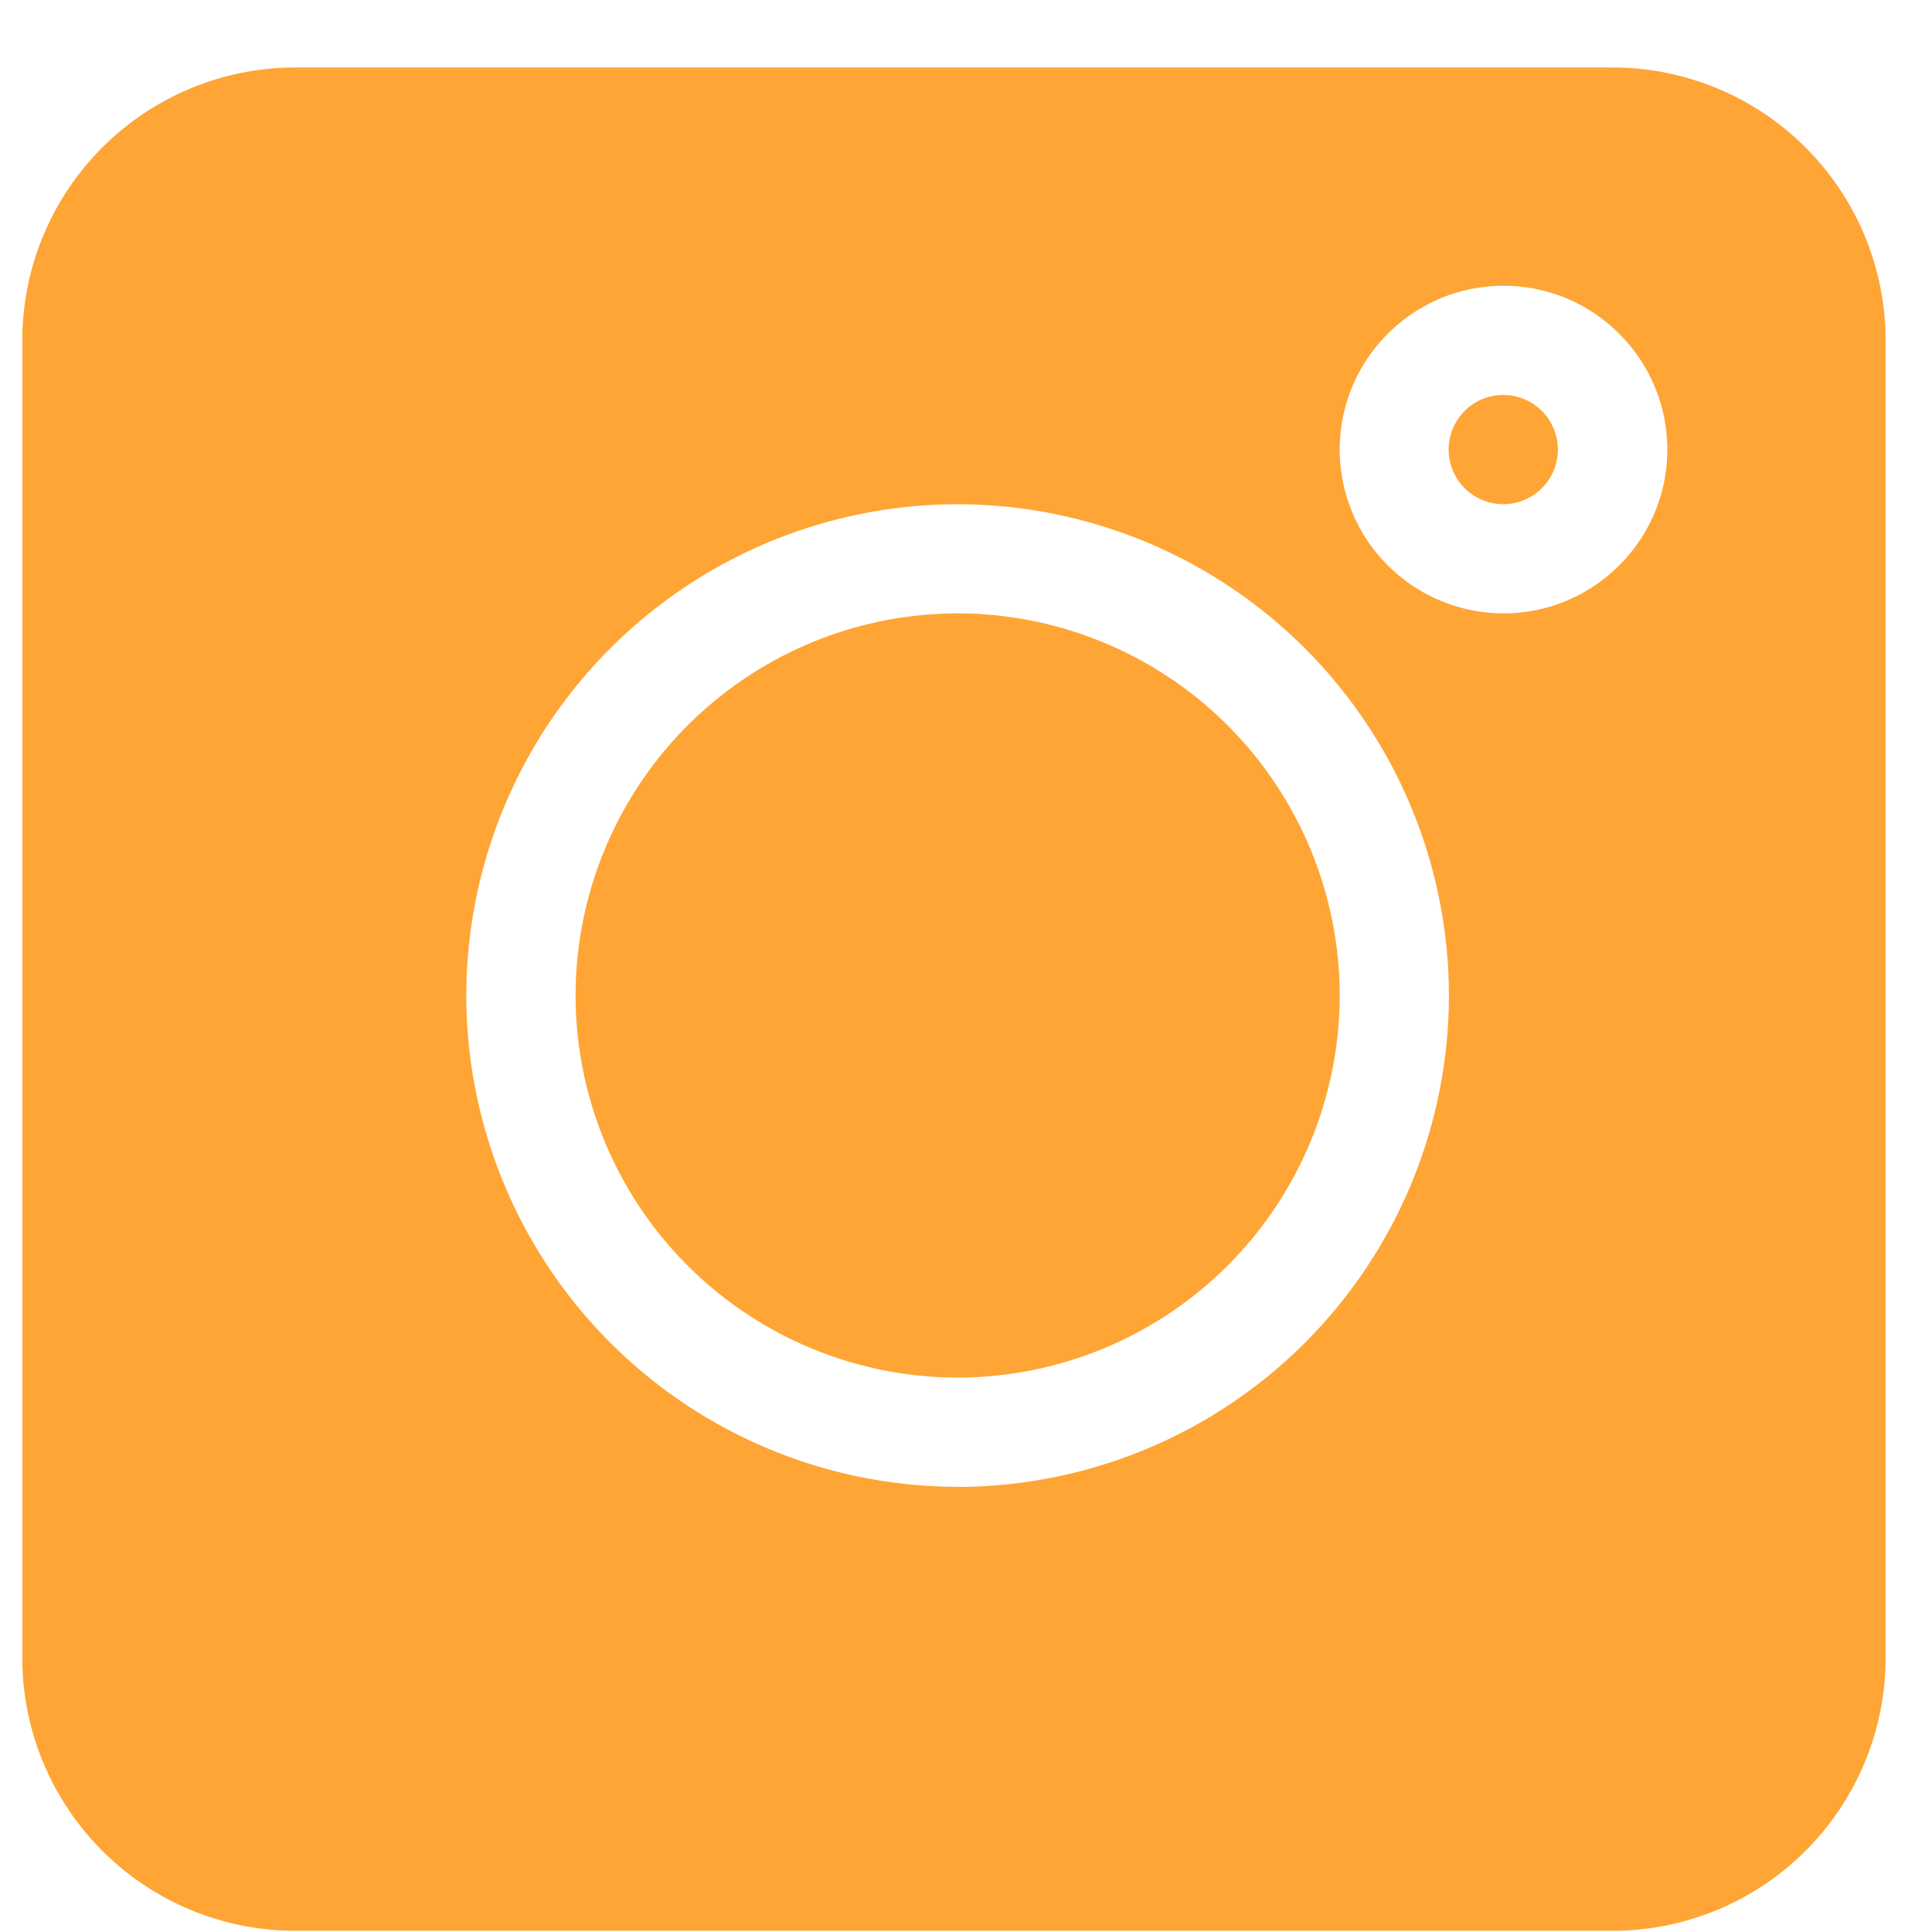 <svg width="23" height="23" fill="none" xmlns="http://www.w3.org/2000/svg"><g clip-path="url(#clip0)" fill="#FFA535"><path d="M19.198.803H3.515a3.253 3.253 0 00-3.25 3.25v15.683a3.253 3.253 0 003.25 3.25h15.683a3.253 3.253 0 003.25-3.25V4.053a3.253 3.253 0 00-3.25-3.25zM11.4 17.7a5.855 5.855 0 01-5.849-5.85A5.855 5.855 0 0111.4 6.003a5.855 5.855 0 015.849 5.849 5.855 5.855 0 01-5.85 5.849zm6.498-10.398a1.952 1.952 0 01-1.949-1.95c0-1.075.875-1.95 1.95-1.95s1.95.875 1.95 1.95-.875 1.95-1.95 1.95z"/><path d="M17.896 4.702a.65.65 0 100 1.3.65.65 0 000-1.3zm-6.496 2.6a4.555 4.555 0 00-4.548 4.549A4.554 4.554 0 0011.4 16.4a4.554 4.554 0 004.549-4.55 4.554 4.554 0 00-4.55-4.548z"/></g><defs><clipPath id="clip0"><path fill="#fff" transform="translate(.266 .803)" d="M0 0h22.182v22.182H0z"/></clipPath></defs></svg>